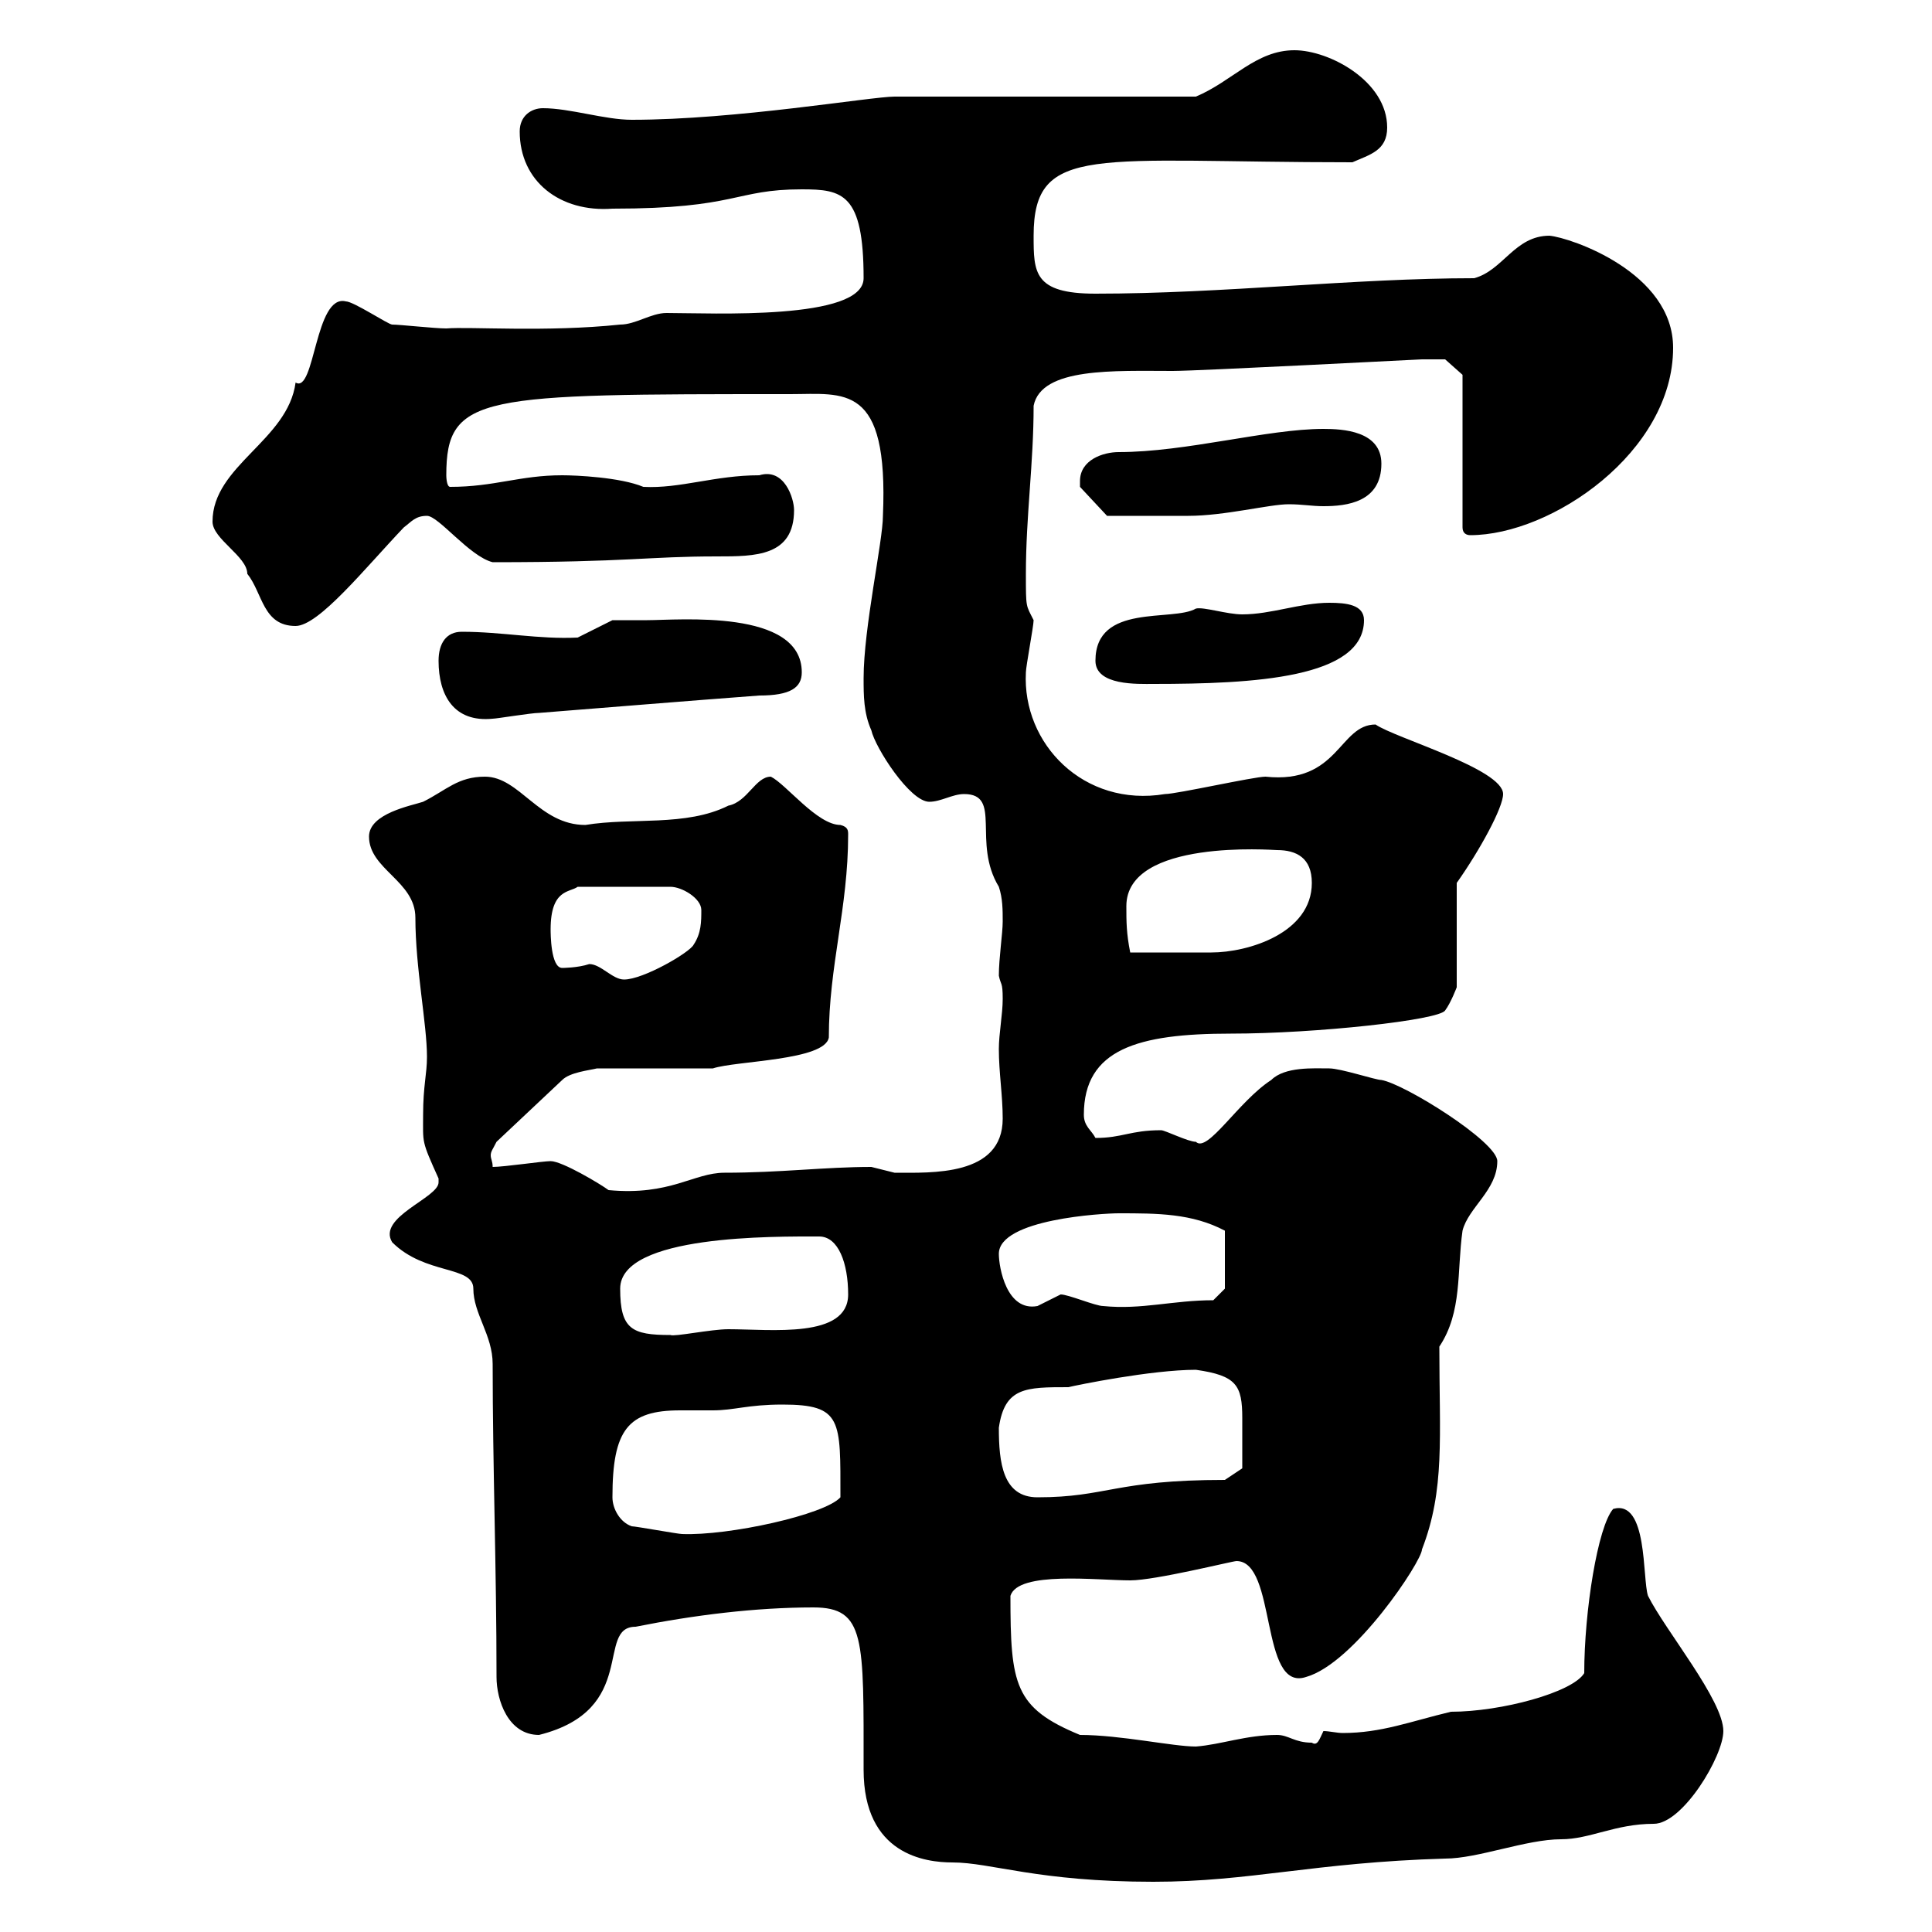 <svg xmlns="http://www.w3.org/2000/svg" xmlns:xlink="http://www.w3.org/1999/xlink" width="300" height="300"><path d="M126.30 249.60C134.40 249.60 134.10 254.40 134.10 274.80C134.10 288 143.70 289.20 147.90 289.20C153.90 289.20 161.10 292.20 179.10 292.20C194.10 292.20 204 289.20 224.40 288.60C229.50 288.60 237 285.60 242.40 285.60C246.90 285.60 250.80 283.20 256.80 283.20C261.30 283.20 267.60 272.70 267.60 268.80C267.60 264 258.60 253.20 255.90 247.80C255 245.10 255.90 232.80 250.50 234.30C248.10 237 246 250.20 246 259.80C244.20 262.80 233.10 265.80 225.30 265.80C219 267.30 214.50 269.10 208.50 269.10C207.60 269.10 206.40 268.80 205.50 268.80C204.90 270 204.60 271.20 203.70 270.60C201 270.60 200.10 269.40 198.30 269.40C193.50 269.40 189.60 270.90 185.70 271.20C182.10 271.20 174 269.40 167.70 269.40C157.50 265.20 156.90 261.60 156.90 247.80C158.10 243.90 170.40 245.40 175.50 245.40C179.40 245.40 191.40 242.40 192 242.40C198.30 242.40 195.60 262.80 202.80 260.40C210.30 258.30 220.80 242.40 220.80 240.60C224.40 231.30 223.50 223.20 223.50 209.10C227.10 203.70 226.20 197.40 227.10 191.10C228 187.50 232.50 184.80 232.50 180.30C232.50 177.30 218.10 168.30 214.50 167.70C213.60 167.70 208.20 165.90 206.40 165.90C204 165.90 199.50 165.60 197.40 167.70C192.30 171 187.50 179.10 185.70 177.30C184.50 177.30 180.90 175.50 180.30 175.50C175.50 175.50 174.30 176.70 170.10 176.70C169.50 175.50 168.30 174.90 168.30 173.10C168.30 162.90 176.70 160.50 191.10 160.50C204.30 160.50 223.50 158.40 224.40 156.90C225.30 155.70 226.20 153.30 226.20 153.30L226.20 137.10C229.80 132 233.40 125.40 233.40 123.30C233.40 119.40 216.60 114.60 213.60 112.50C207.90 112.50 207.90 121.80 196.50 120.60C194.70 120.60 182.70 123.30 180.90 123.30C168.30 125.40 158.70 115.50 159.30 104.40C159.30 103.50 160.50 97.20 160.50 96.30C159.30 93.90 159.30 94.50 159.30 89.10C159.30 80.10 160.50 72 160.50 63C161.70 57 173.10 57.60 182.10 57.60C186 57.60 220.50 55.80 220.80 55.80C221.70 55.80 224.40 55.80 224.40 55.80L227.10 58.20L227.10 81.90C227.10 82.80 227.70 83.10 228.30 83.10C240.90 83.10 259.80 70.20 259.80 54C259.80 42.30 243.90 36.90 240.60 36.60C235.20 36.60 233.40 42 228.90 43.20C210.30 43.20 189.90 45.60 170.10 45.60C160.50 45.60 160.50 42.30 160.50 36.60C160.50 22.20 170.10 25.20 210 25.20C212.70 24 215.40 23.40 215.40 19.80C215.40 12.60 206.40 7.80 201 7.80C195 7.80 191.40 12.60 185.70 15L138.90 15C135.30 15 114.30 18.60 98.10 18.60C93.90 18.60 88.50 16.80 84.30 16.80C82.50 16.80 80.70 18 80.70 20.40C80.70 28.20 87 33 95.10 32.40C114.60 32.40 114 29.40 124.50 29.40C130.80 29.40 134.10 30 134.10 43.20C134.10 49.80 110.40 48.60 103.50 48.60C101.10 48.60 98.70 50.40 96.30 50.40C84.90 51.60 72.90 50.70 69.30 51C67.50 51 62.10 50.40 60.90 50.40C60.30 50.40 54.90 46.80 53.70 46.80C48.90 45.60 48.90 61.20 45.90 59.40C44.70 68.40 33 72.30 33 81C33 83.70 38.40 86.40 38.40 89.10C40.80 92.10 40.80 97.20 45.90 97.20C49.50 97.20 56.70 88.20 62.70 81.90C63.90 81 64.50 80.10 66.30 80.10C68.10 80.10 72.90 86.40 76.50 87.30C97.80 87.30 100.50 86.40 111.30 86.40C117.30 86.40 123.30 86.40 123.30 79.20C123.30 77.40 121.80 72.60 117.90 73.80C111 73.80 105.60 75.90 99.90 75.60C96.30 74.10 89.40 73.80 87.30 73.80C80.70 73.80 76.80 75.60 69.90 75.60C69.30 75.60 69.30 73.80 69.30 73.80C69.30 61.20 74.70 61.20 122.70 61.20C131.10 61.20 138 59.40 137.10 80.10C137.10 84 134.10 97.50 134.10 105.30C134.10 108 134.10 110.70 135.30 113.40C135.90 116.10 141.30 124.50 144.30 124.50C146.10 124.50 147.90 123.30 149.70 123.30C155.70 123.30 150.90 130.80 155.10 137.70C155.70 139.50 155.70 141.30 155.70 143.10C155.70 144.90 155.10 148.80 155.10 151.50C155.40 153 155.70 152.40 155.70 155.10C155.70 157.50 155.10 160.50 155.10 162.90C155.10 166.50 155.70 170.10 155.70 173.70C155.70 182.70 144.60 182.10 138.90 182.10C138.90 182.10 135.30 181.20 135.30 181.20C128.10 181.20 121.20 182.10 112.50 182.10C107.70 182.10 104.10 185.70 94.50 184.80C93.30 183.90 87.30 180.30 85.50 180.30C84.30 180.30 78.30 181.20 76.50 181.20C76.50 180.30 76.20 180 76.20 179.40C76.20 178.80 76.50 178.50 77.10 177.30L87.30 167.70C88.50 166.50 91.50 166.20 92.70 165.90L110.70 165.90C114.30 164.70 128.10 164.70 128.70 161.10C128.70 150 131.70 141 131.70 129.60C131.70 129 131.70 128.40 130.50 128.10C126.90 128.10 122.10 121.80 119.70 120.60C117.30 120.60 116.10 124.50 113.10 125.10C106.50 128.40 98.10 126.90 90.90 128.10C83.70 128.10 80.70 120.60 75.30 120.60C71.10 120.60 69.30 122.70 65.70 124.50C63.90 125.10 57.30 126.30 57.30 129.90C57.30 135 64.50 136.80 64.50 142.50C64.50 150.30 66.30 159 66.30 164.10C66.30 166.80 65.70 168.60 65.70 173.10C65.70 177.60 65.40 177 68.10 183C68.10 183.60 68.10 183.60 68.10 183.60C68.10 186 58.50 189 60.90 192.90C66 198 73.50 196.50 73.50 200.10C73.50 204 76.50 207.30 76.50 211.80C76.50 227.70 77.10 243.60 77.10 260.40C77.10 264 78.90 269.40 83.70 269.40C99.30 265.50 92.40 252.60 98.70 252.60C107.70 250.80 117.30 249.60 126.30 249.60ZM98.10 237C96.30 236.40 95.10 234.30 95.10 232.50C95.10 222 97.50 219 105.60 219C107.40 219 109.20 219 110.70 219C114 219 116.10 218.10 121.50 218.10C130.80 218.10 130.50 220.50 130.50 232.50C128.10 235.20 113.10 238.50 105.90 238.20C105.30 238.20 98.70 237 98.10 237ZM155.10 221.70C156 215.40 159.30 215.40 165.90 215.40C167.10 215.10 178.80 212.70 185.70 212.70C192 213.60 192.90 215.10 192.90 220.20C192.90 222 192.90 225.90 192.90 228L190.20 229.80C173.10 229.80 171.90 232.50 161.10 232.50C155.70 232.50 155.10 227.10 155.10 221.70ZM96.30 200.10C96.30 191.70 120.30 192 127.20 192C130.20 192 131.70 196.20 131.70 201C131.70 207.90 119.70 206.40 113.10 206.40C110.40 206.40 104.70 207.60 104.10 207.30C98.10 207.30 96.30 206.40 96.30 200.10ZM155.10 194.70C155.10 189.30 171.30 188.40 173.70 188.40C179.70 188.40 185.10 188.40 190.20 191.10L190.20 200.10L188.40 201.90C182.10 201.90 177.30 203.40 171.30 202.80C170.10 202.80 165.90 201 164.70 201C164.70 201 161.10 202.80 161.10 202.80C156.30 203.70 155.10 196.80 155.10 194.70ZM91.50 149.70C89.70 150.30 87.30 150.30 87.30 150.30C85.50 150.30 85.50 144.90 85.50 144.30C85.50 138 88.50 138.60 89.70 137.70L104.10 137.70C105.90 137.70 108.90 139.50 108.90 141.30C108.90 143.10 108.90 144.90 107.70 146.70C107.10 147.90 99.90 152.10 96.90 152.10C95.10 152.10 93.30 149.70 91.50 149.70ZM174.90 140.70C174.90 130.20 197.70 132 198.30 132C201.30 132 203.70 133.20 203.70 137.10C203.70 144.90 193.80 147.90 188.10 147.90C185.70 147.90 180.30 147.90 175.50 147.90C174.90 144.90 174.90 143.10 174.90 140.70ZM68.10 102.60C68.10 108 70.50 112.20 76.50 111.60C77.10 111.60 82.50 110.70 83.70 110.70C95.10 109.80 105.90 108.90 117.90 108C122.70 108 124.50 106.80 124.50 104.40C124.50 94.50 105.30 96.30 100.50 96.30C99.90 96.30 95.10 96.30 95.10 96.30L89.70 99C83.70 99.30 78 98.10 71.70 98.10C69.30 98.10 68.10 99.90 68.10 102.60ZM170.10 102.60C170.10 106.50 176.70 106.20 179.10 106.20C194.70 106.20 211.80 105.30 211.80 96.30C211.80 93.90 209.10 93.60 206.40 93.60C201.90 93.60 197.40 95.40 192.90 95.40C190.50 95.40 186.90 94.20 185.70 94.50C182.10 96.60 170.10 93.60 170.10 102.60ZM167.70 74.70C167.70 74.70 167.70 75.60 167.70 75.60L171.90 80.10C173.10 80.10 179.10 80.10 184.50 80.10C190.20 80.10 197.10 78.30 200.10 78.30C202.20 78.30 203.70 78.60 205.50 78.60C209.10 78.60 214.50 78 214.50 72C214.50 66.90 208.50 66.60 205.50 66.60C196.80 66.60 184.20 70.20 173.70 70.20C171.30 70.20 167.70 71.40 167.70 74.70Z"/></svg>